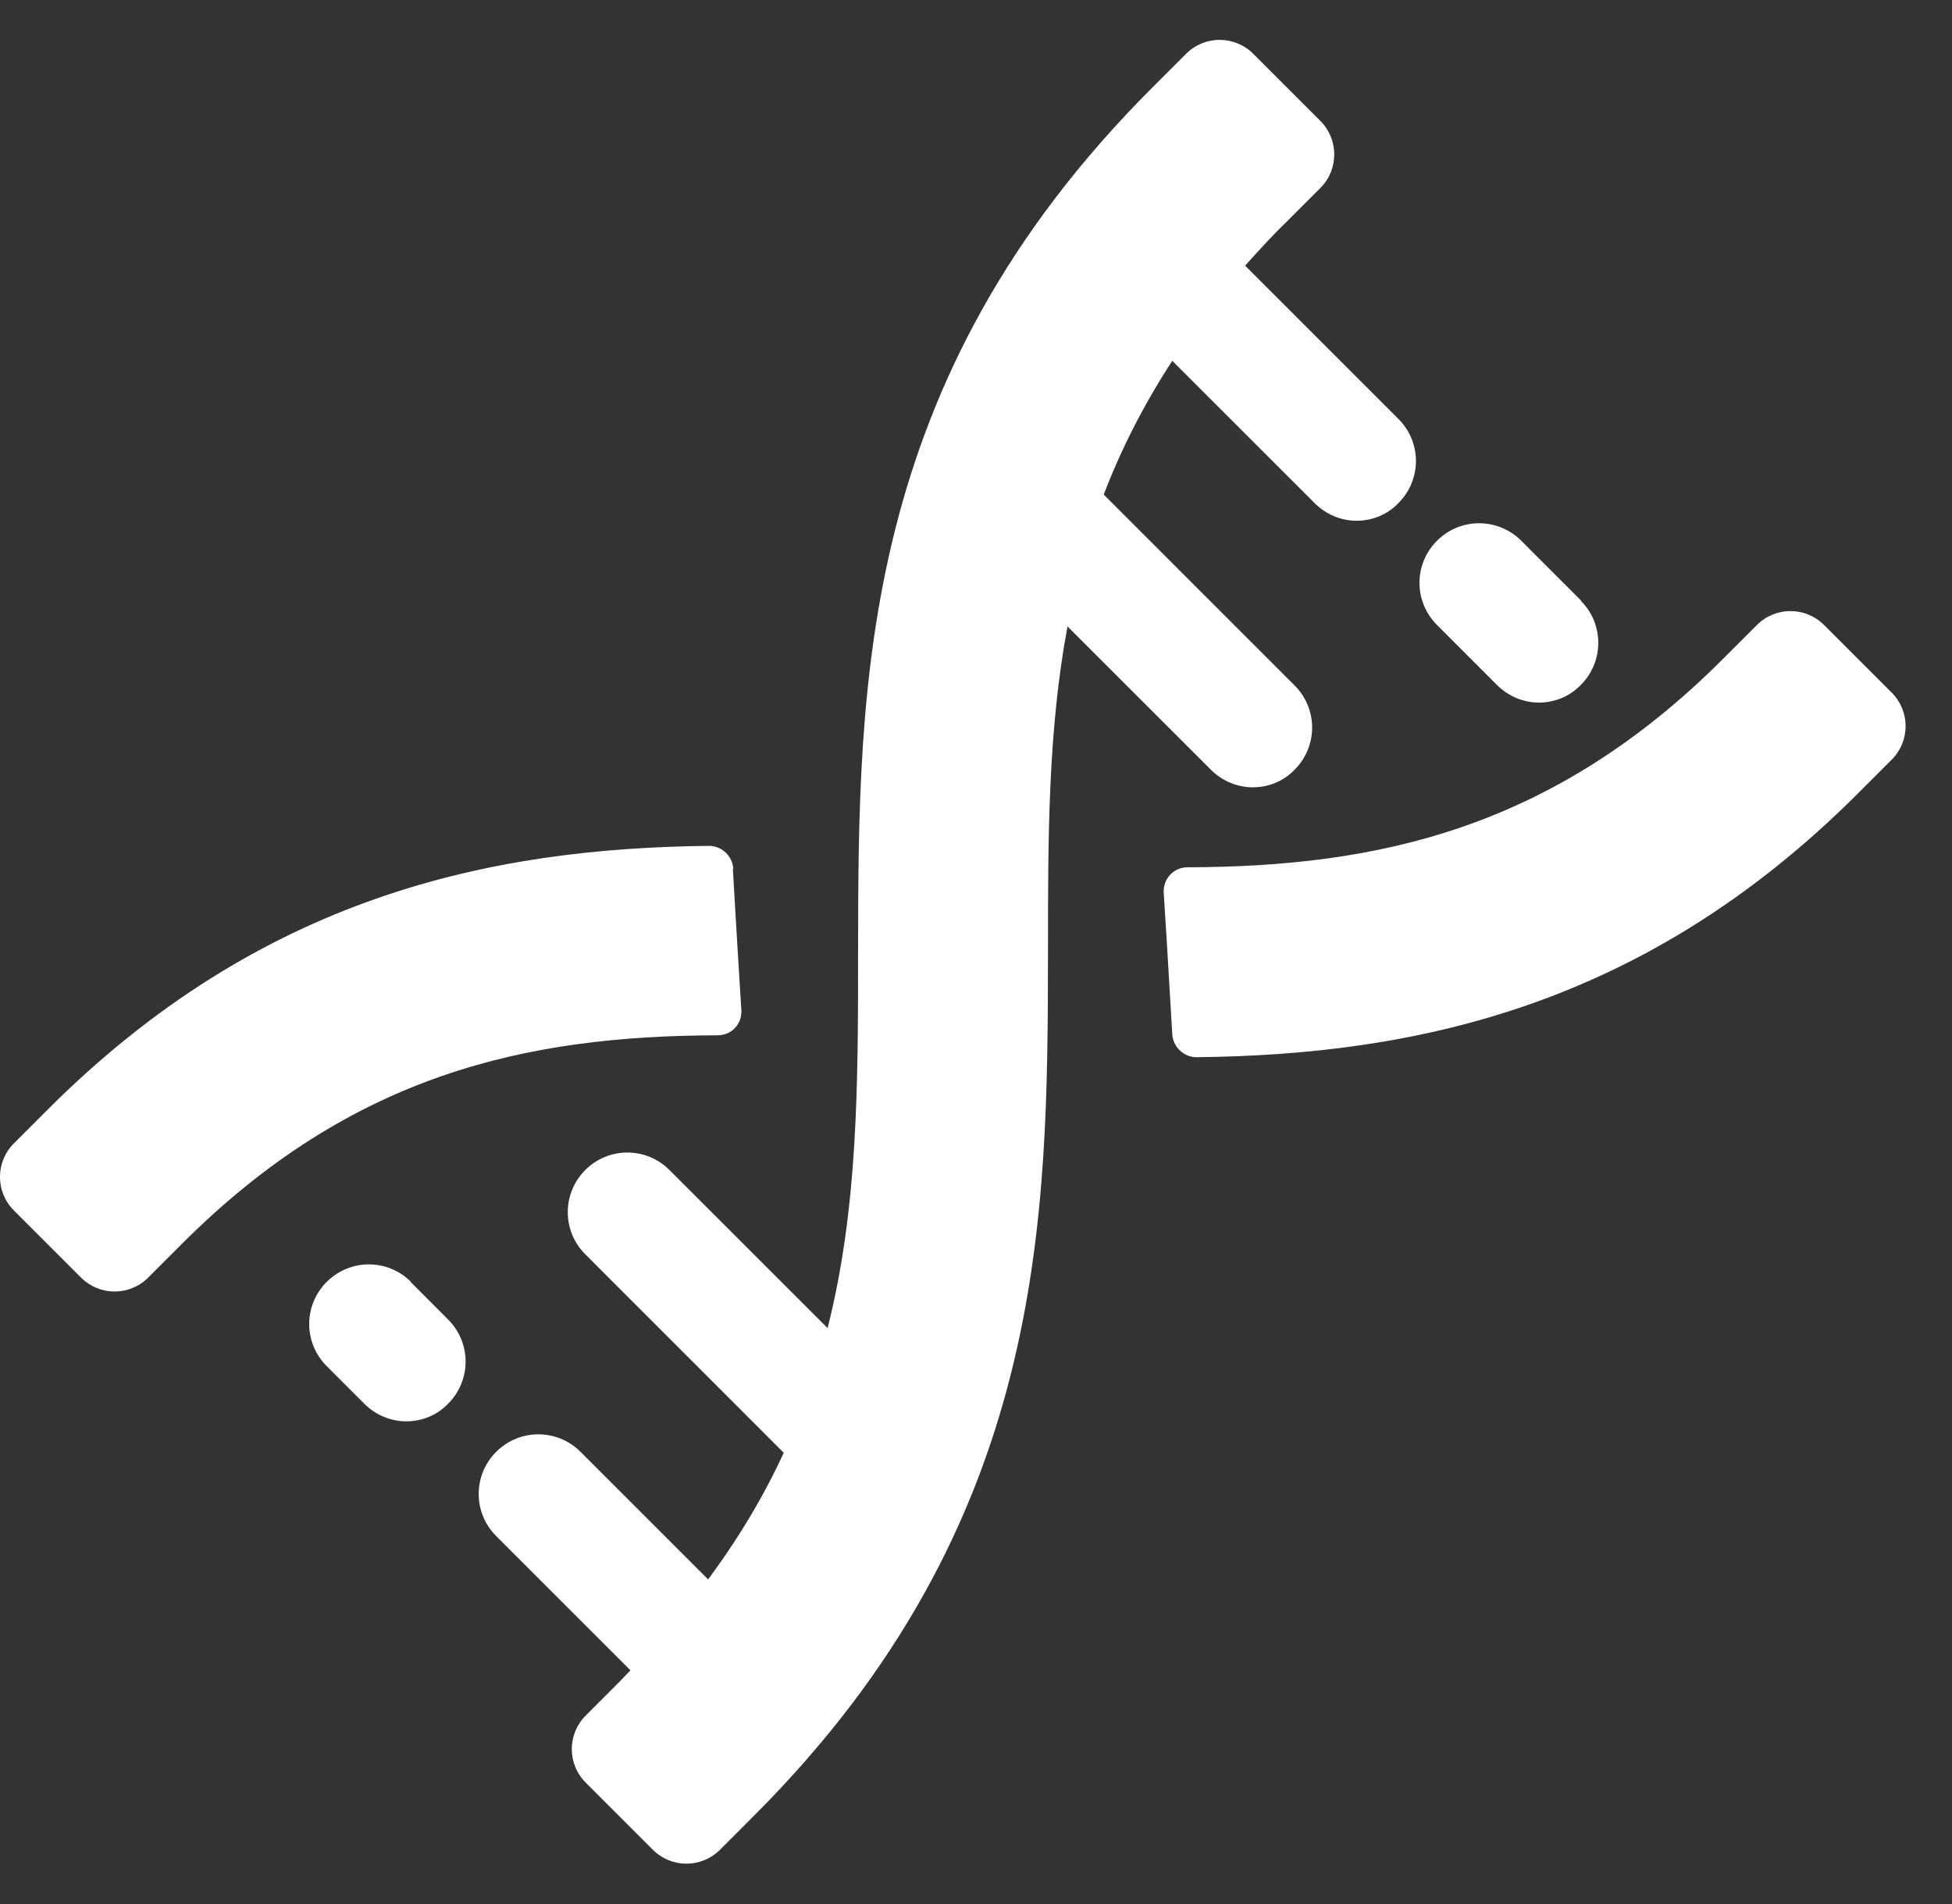 <?xml version="1.0" encoding="UTF-8"?> <svg xmlns="http://www.w3.org/2000/svg" width="41" height="40" viewBox="0 0 41 40" fill="none"><rect x="0" y="0" width="41" height="40" fill="#333333" stroke="none"/><path d="M39.722 14.54L38.312 13.13C37.922 12.74 37.292 12.74 36.903 13.13L36.193 13.84C32.623 17.41 28.953 18.21 24.942 18.22C24.652 18.22 24.433 18.46 24.442 18.74C24.462 19.06 24.483 19.38 24.503 19.71C24.543 20.36 24.582 21.04 24.622 21.72C24.633 21.99 24.863 22.21 25.133 22.21C29.733 22.16 34.542 21.15 39.023 16.67L39.733 15.96C40.123 15.57 40.123 14.94 39.733 14.55L39.722 14.54ZM15.402 18.26C15.393 17.99 15.162 17.77 14.893 17.77C10.293 17.82 5.482 18.83 1.002 23.31L0.292 24.02C-0.098 24.41 -0.098 25.04 0.292 25.43L1.702 26.84C2.092 27.23 2.723 27.23 3.112 26.84L3.822 26.13C7.393 22.56 11.062 21.76 15.072 21.75C15.363 21.75 15.582 21.52 15.572 21.23C15.553 20.91 15.533 20.59 15.512 20.26C15.473 19.61 15.432 18.94 15.393 18.25L15.402 18.26Z" fill="white"></path><path d="M33.212 12.62L31.953 11.36C31.462 10.87 30.672 10.87 30.183 11.36C29.692 11.85 29.692 12.64 30.183 13.13L31.442 14.39C31.683 14.63 32.002 14.76 32.322 14.76C32.642 14.76 32.962 14.64 33.203 14.39C33.693 13.9 33.693 13.11 33.203 12.62H33.212ZM8.633 26.93C8.143 26.44 7.353 26.44 6.862 26.93C6.372 27.42 6.372 28.21 6.862 28.7L7.652 29.49C7.893 29.73 8.213 29.86 8.533 29.86C8.852 29.86 9.172 29.74 9.412 29.49C9.902 29 9.902 28.21 9.412 27.72L8.623 26.93H8.633ZM26.163 5.57C26.433 5.27 26.712 4.96 27.023 4.66L27.733 3.95C28.122 3.56 28.122 2.93 27.733 2.54L26.323 1.13C25.933 0.74 25.302 0.74 24.913 1.13L24.203 1.84C18.032 8.01 18.032 14.38 18.023 19.99C18.023 22.78 18.023 25.37 17.383 27.9L14.062 24.58C13.572 24.09 12.783 24.09 12.293 24.58C11.803 25.07 11.803 25.86 12.293 26.35L16.462 30.52C16.052 31.41 15.533 32.29 14.873 33.18L12.193 30.5C11.703 30.01 10.912 30.01 10.422 30.5C9.932 30.99 9.932 31.78 10.422 32.27L13.242 35.09C13.162 35.17 13.092 35.25 13.012 35.33L12.303 36.04C11.912 36.43 11.912 37.06 12.303 37.45L13.713 38.86C14.102 39.25 14.732 39.25 15.123 38.86L15.832 38.15C22.003 31.98 22.003 25.61 22.012 20C22.012 17.6 22.012 15.35 22.422 13.16L25.433 16.17C25.672 16.41 25.992 16.54 26.312 16.54C26.633 16.54 26.953 16.42 27.192 16.17C27.683 15.68 27.683 14.89 27.192 14.4L23.183 10.39C23.543 9.45 24.012 8.52 24.622 7.58L27.613 10.57C27.852 10.81 28.172 10.94 28.492 10.94C28.812 10.94 29.133 10.82 29.372 10.57C29.863 10.08 29.863 9.29 29.372 8.8L26.152 5.58L26.163 5.57Z" fill="white"></path></svg> 